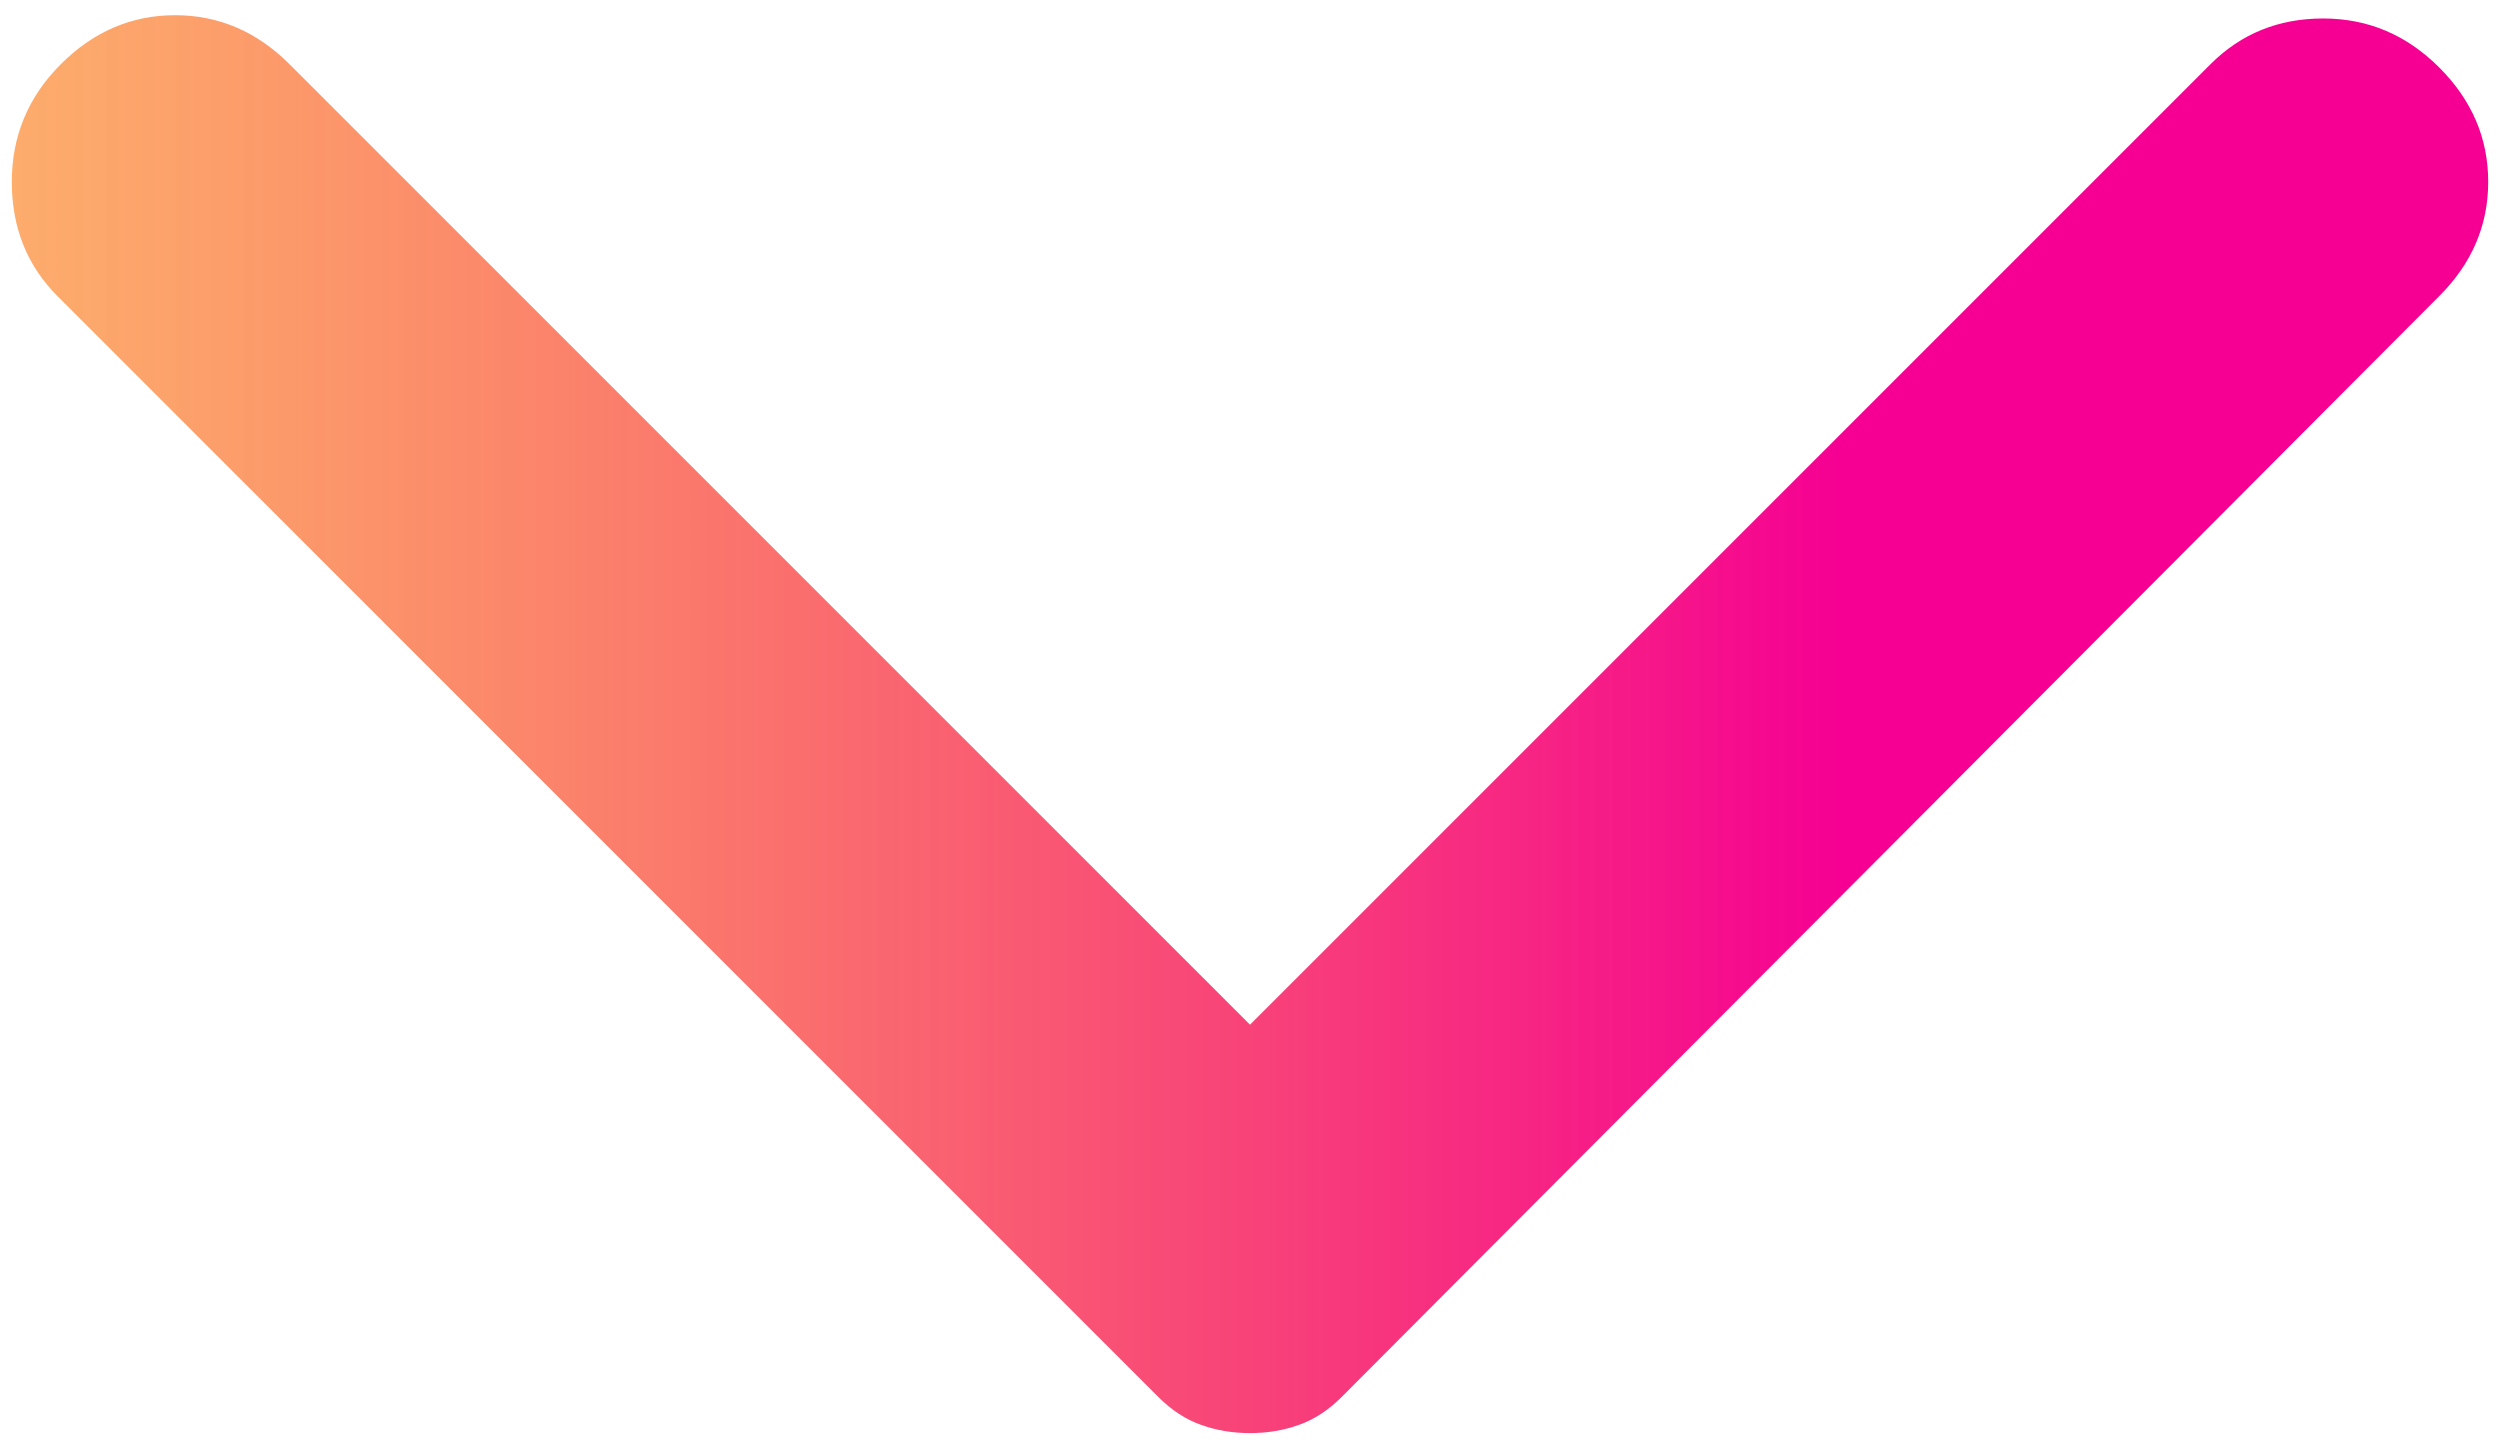 <svg width="110" height="64" viewBox="0 0 110 64" fill="none" xmlns="http://www.w3.org/2000/svg">
<path d="M107.325 13.031L59.025 61.475C58.45 62.05 57.827 62.456 57.156 62.694C56.486 62.935 55.767 63.056 55 63.056C54.233 63.056 53.515 62.935 52.844 62.694C52.173 62.456 51.55 62.05 50.975 61.475L2.531 13.031C1.19 11.69 0.519 10.012 0.519 8C0.519 5.988 1.238 4.263 2.675 2.825C4.113 1.388 5.79 0.669 7.706 0.669C9.623 0.669 11.3 1.388 12.738 2.825L55 45.087L97.263 2.825C98.604 1.483 100.256 0.813 102.219 0.813C104.186 0.813 105.888 1.531 107.325 2.969C108.763 4.406 109.481 6.083 109.481 8C109.481 9.917 108.763 11.594 107.325 13.031Z" fill="url(#paint0_linear_88_3)"/>
<defs>
<linearGradient id="paint0_linear_88_3" x1="0.519" y1="31.863" x2="109.481" y2="31.863" gradientUnits="userSpaceOnUse">
<stop stop-color="#FB7102" stop-opacity="0.58"/>
<stop offset="0.74" stop-color="#F50093"/>
</linearGradient>
</defs>
</svg>

